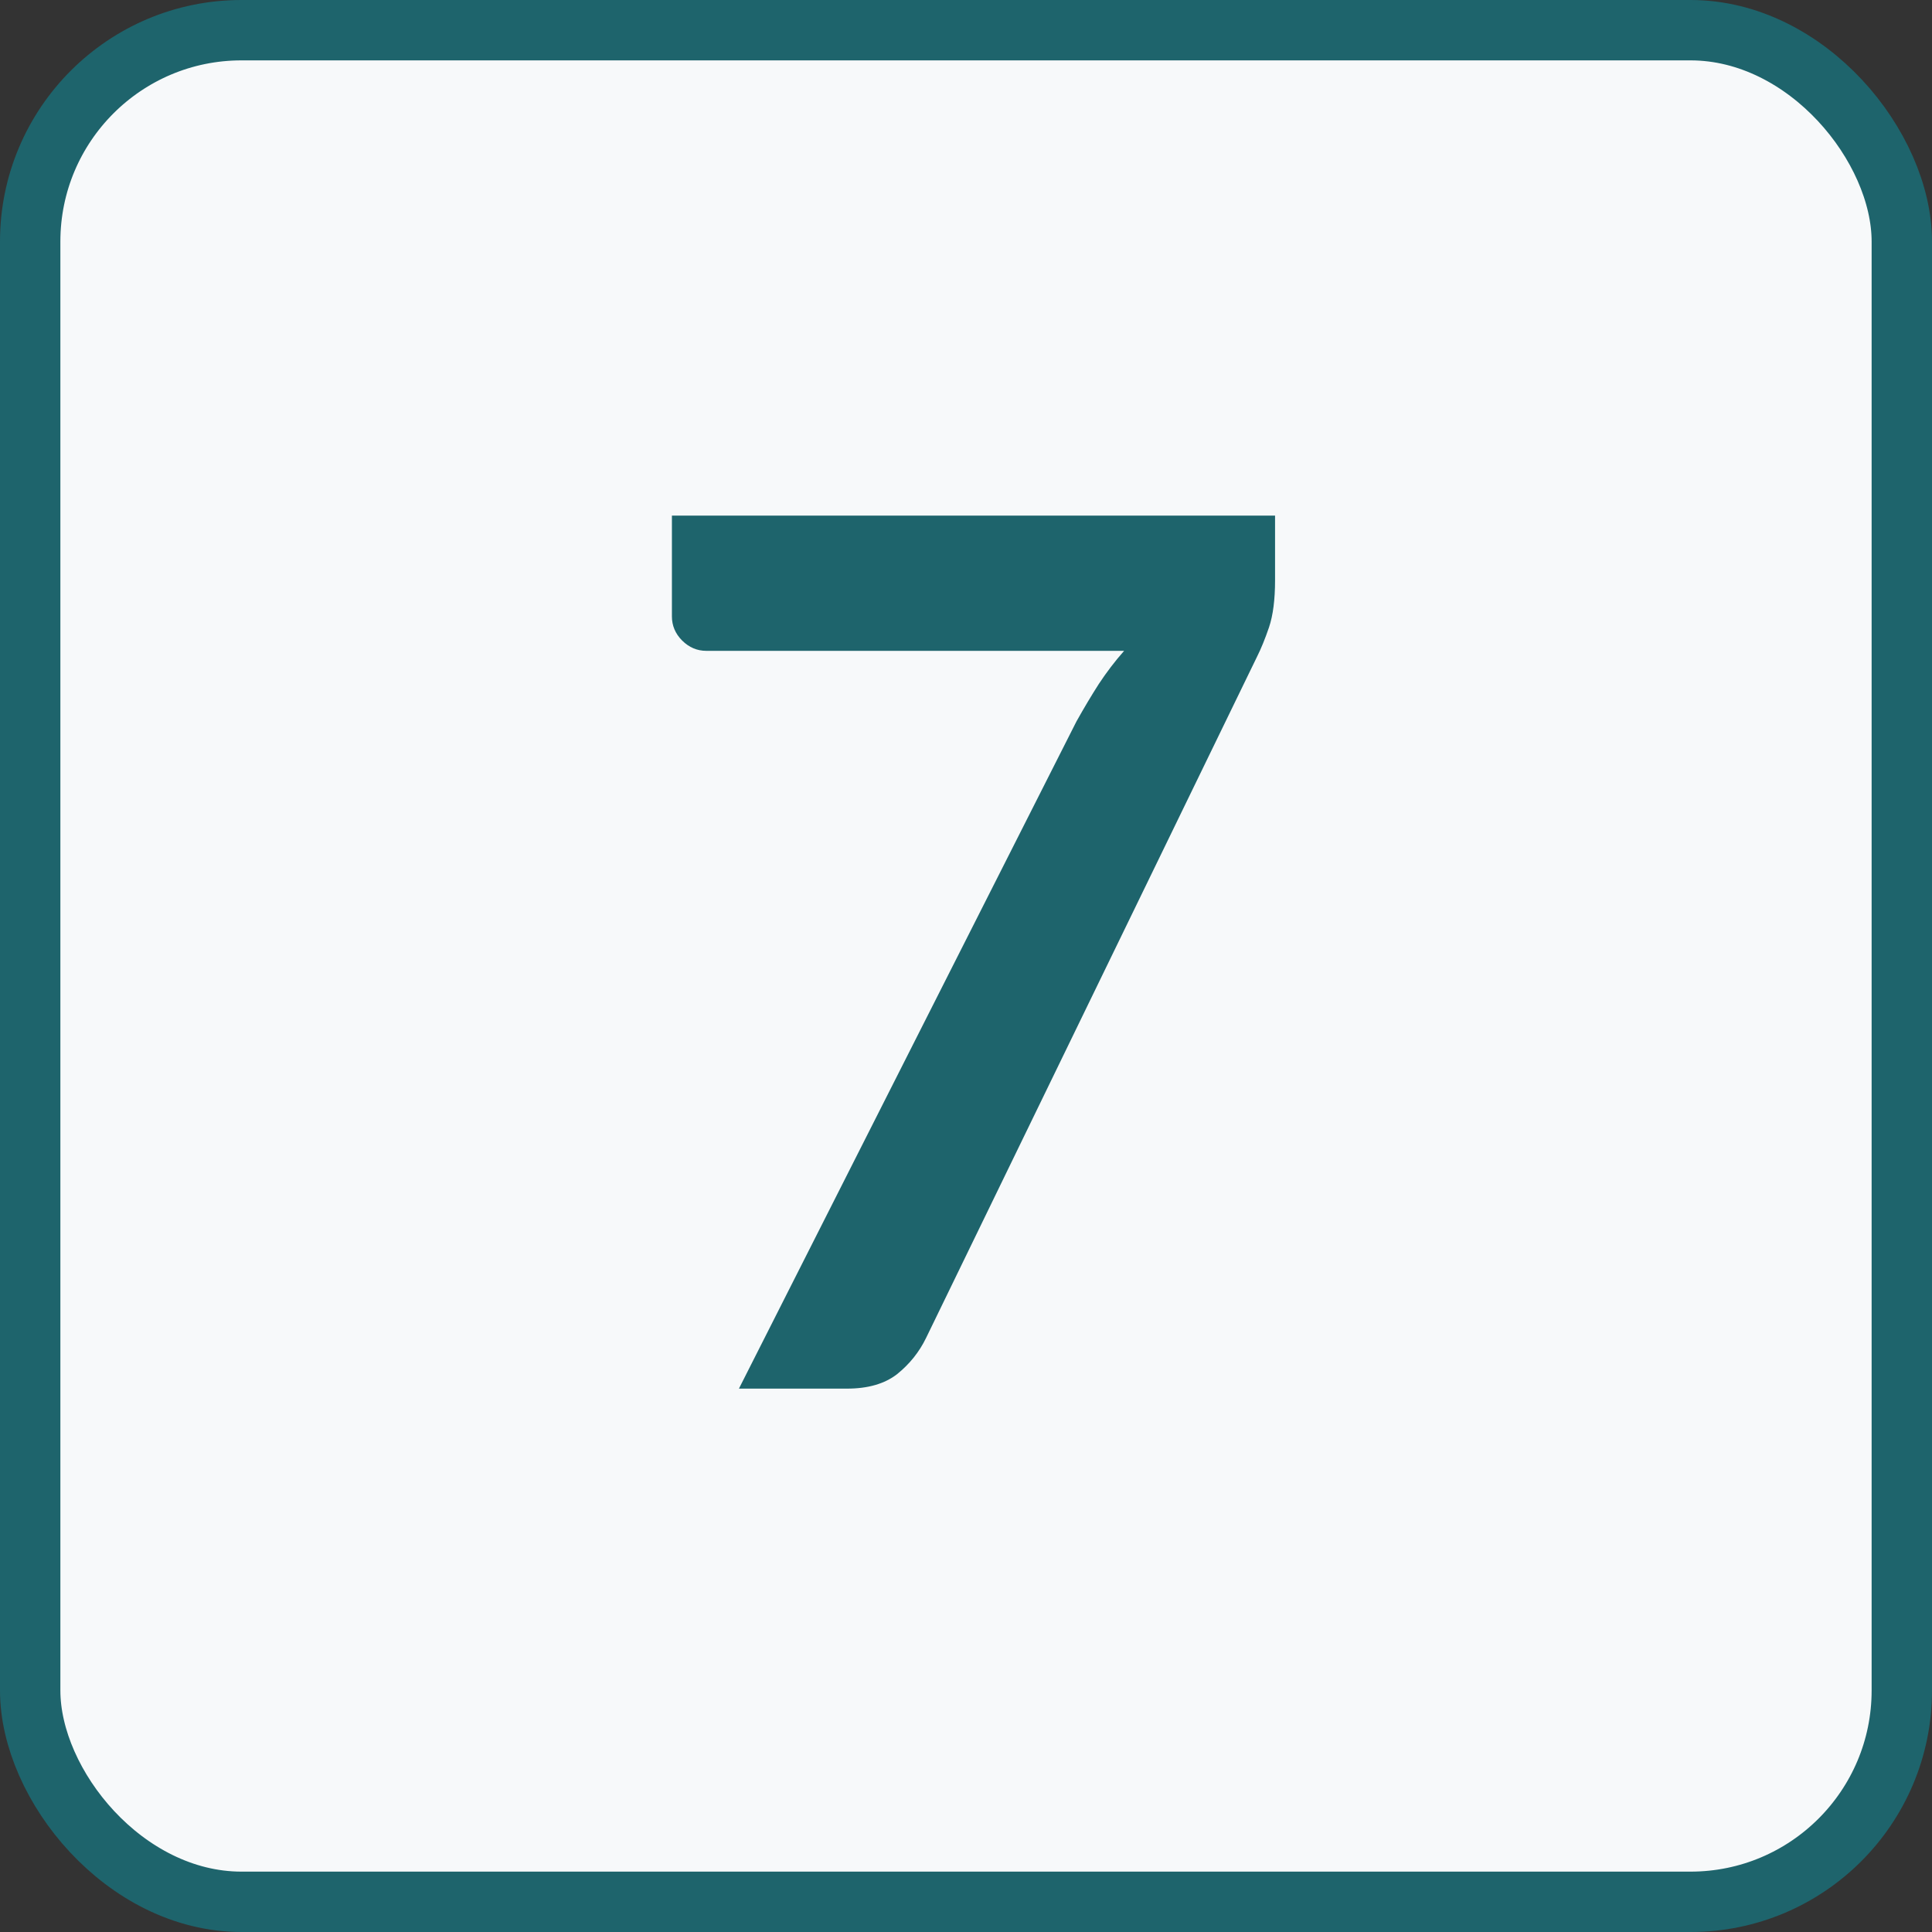 <svg width="32" height="32" viewBox="0 0 32 32" fill="none" xmlns="http://www.w3.org/2000/svg">
<rect x="0" y="0" width="32" height="32" fill="#333333" stroke="none"/>
<g clip-path="url(#clip0_327_63)">
<rect x="0.5" y="0.5" width="31" height="31" rx="3.5" fill="#F7F9FA" stroke="#1E646C"/>
<path d="M21.119 8.54V9.61C21.119 9.93 21.086 10.19 21.019 10.39C20.953 10.583 20.886 10.747 20.819 10.88L15.339 22.16C15.226 22.393 15.066 22.593 14.859 22.76C14.653 22.92 14.376 23 14.029 23H12.239L17.829 11.95C17.956 11.723 18.079 11.517 18.199 11.33C18.326 11.137 18.466 10.953 18.619 10.78H11.699C11.546 10.78 11.413 10.723 11.299 10.61C11.186 10.497 11.129 10.363 11.129 10.21V8.54H21.119Z" fill="#1E646C"/>
</g>
<defs>
<clipPath id="clip0_327_63">
<rect width="32" height="32" fill="white"/>
</clipPath>
</defs>
</svg>
